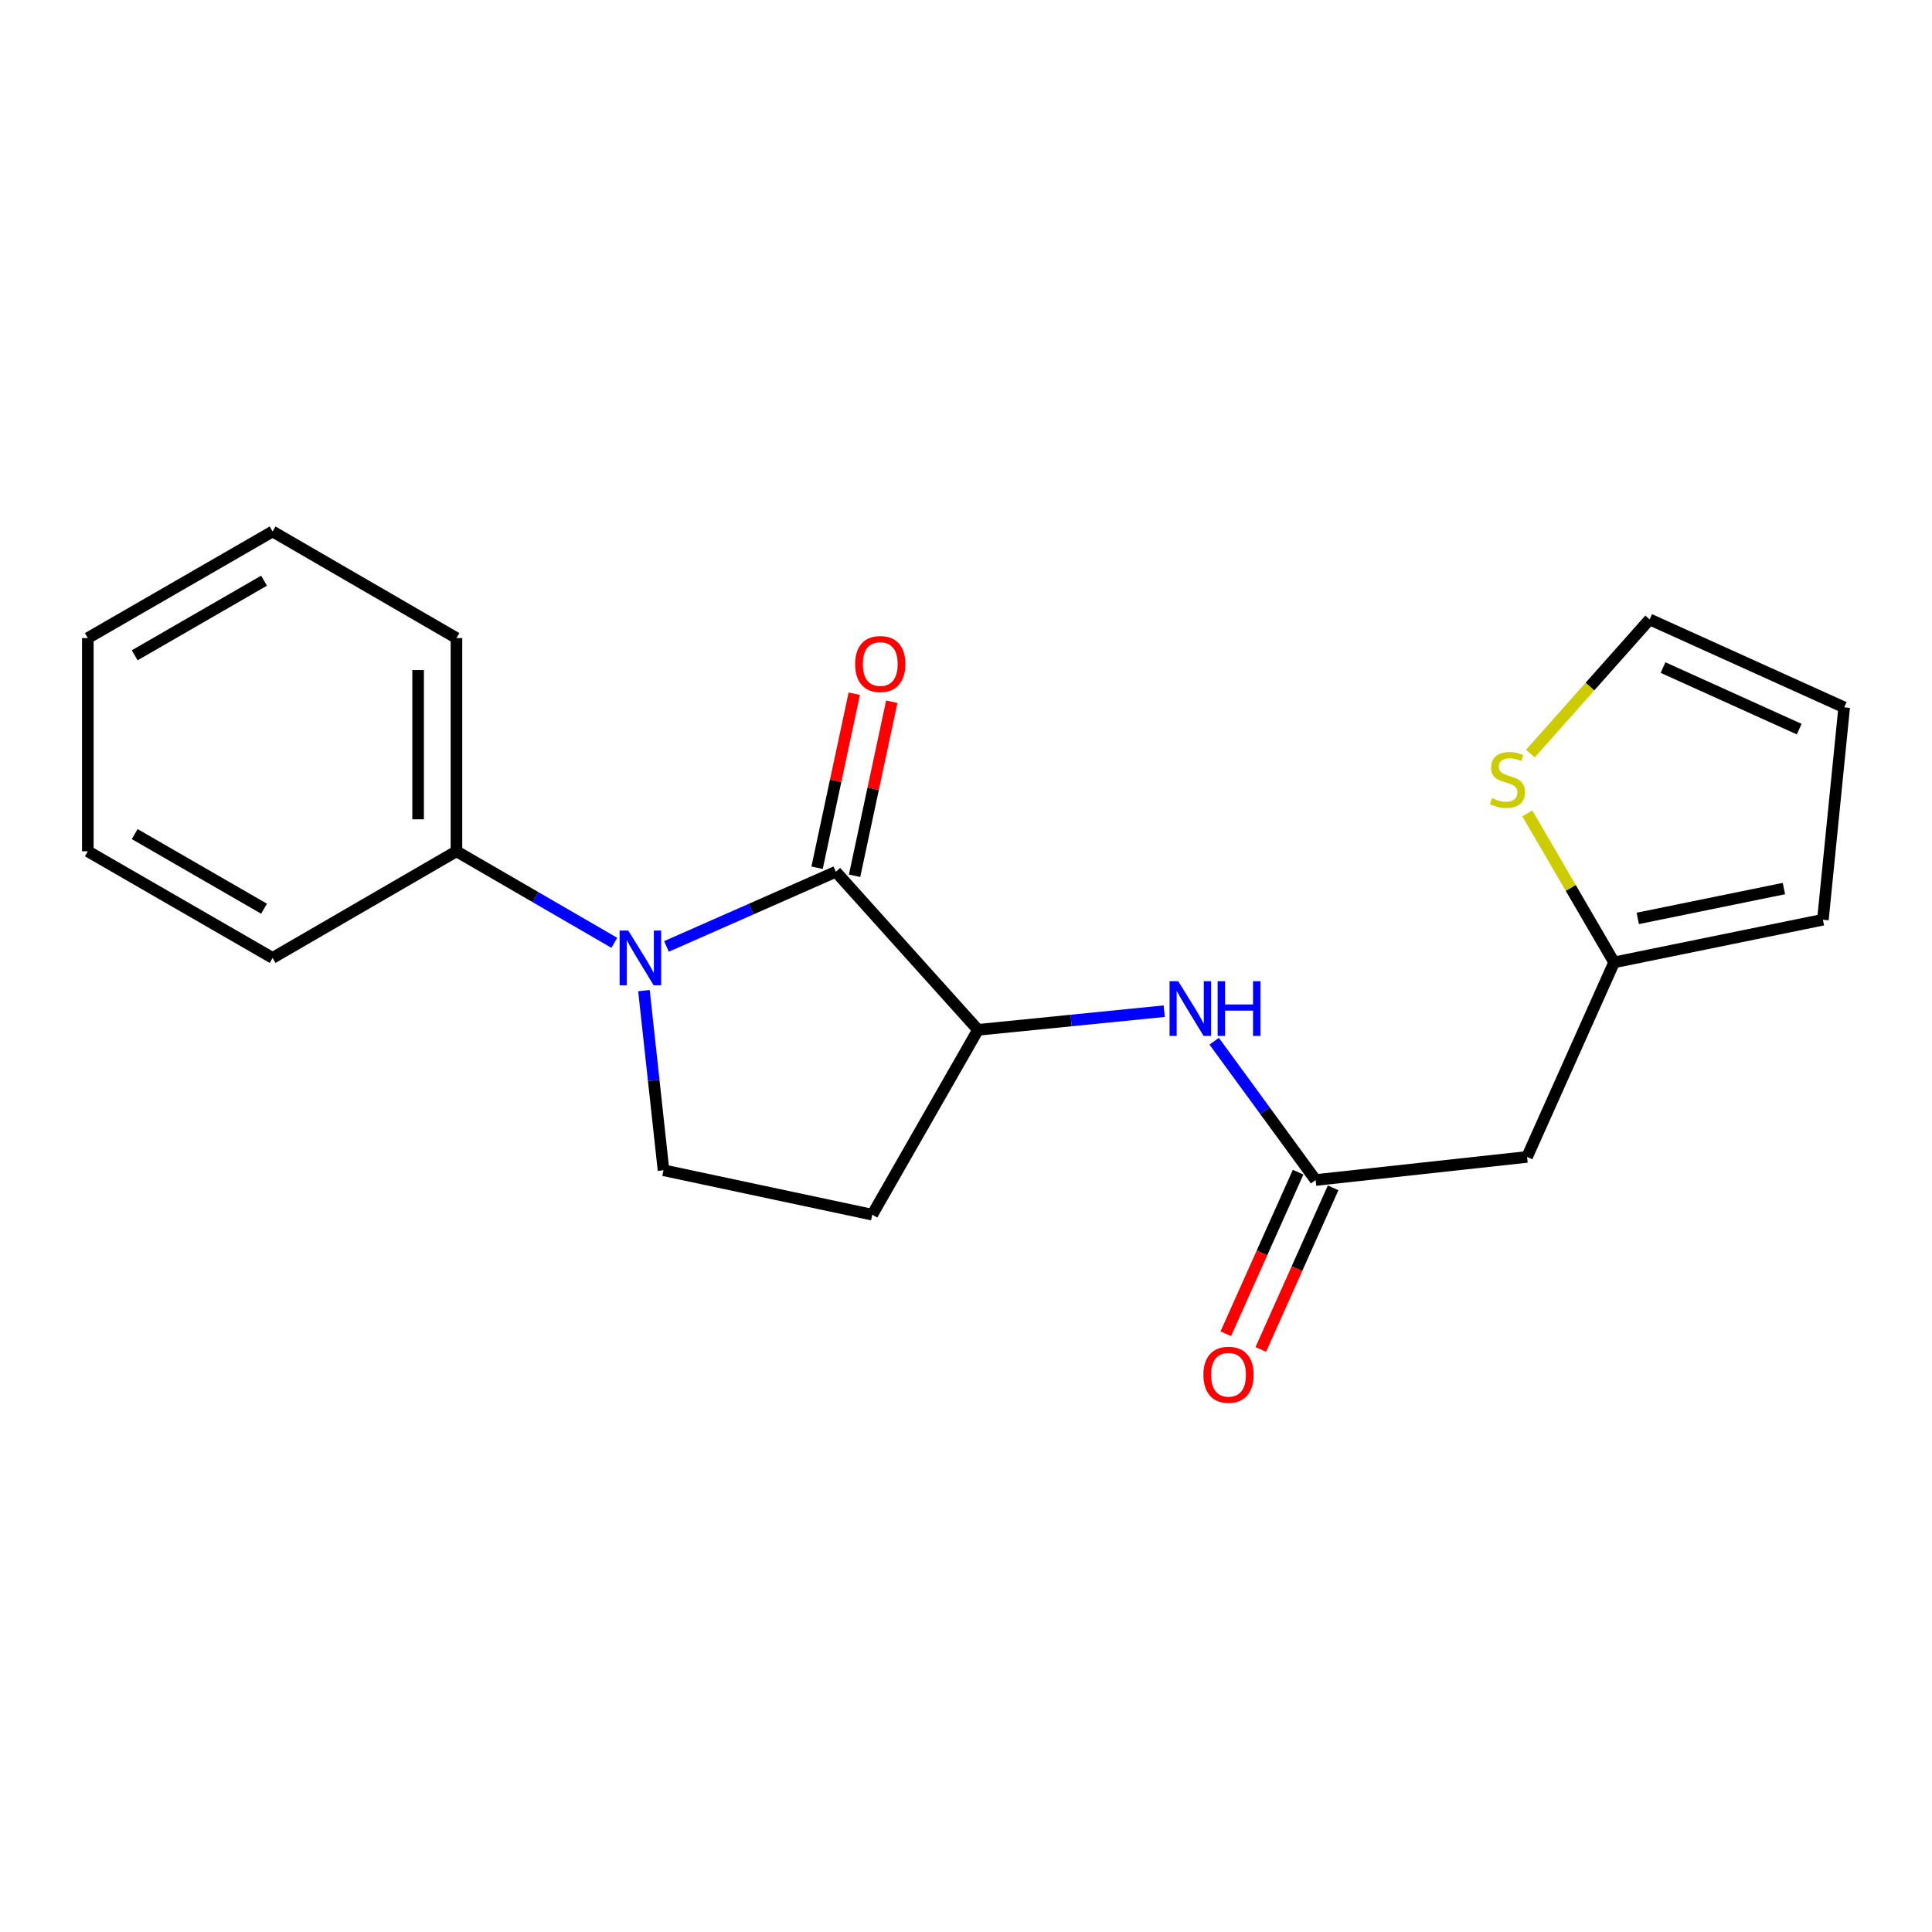 <?xml version='1.0' encoding='iso-8859-1'?>
<svg version='1.1' baseProfile='full'
              xmlns='http://www.w3.org/2000/svg'
                      xmlns:rdkit='http://www.rdkit.org/xml'
                      xmlns:xlink='http://www.w3.org/1999/xlink'
                  xml:space='preserve'
width='1000px' height='1000px' viewBox='0 0 1000 1000'>
<!-- END OF HEADER -->
<rect style='opacity:1.0;fill:#FFFFFF;stroke:none' width='1000' height='1000' x='0' y='0'> </rect>
<path class='bond-0' d='M 344.963,489.863 L 388.793,470.543' style='fill:none;fill-rule:evenodd;stroke:#0000FF;stroke-width:6px;stroke-linecap:butt;stroke-linejoin:miter;stroke-opacity:1' />
<path class='bond-0' d='M 388.793,470.543 L 432.623,451.222' style='fill:none;fill-rule:evenodd;stroke:#000000;stroke-width:6px;stroke-linecap:butt;stroke-linejoin:miter;stroke-opacity:1' />
<path class='bond-4' d='M 333.303,512.74 L 338.369,559.233' style='fill:none;fill-rule:evenodd;stroke:#0000FF;stroke-width:6px;stroke-linecap:butt;stroke-linejoin:miter;stroke-opacity:1' />
<path class='bond-4' d='M 338.369,559.233 L 343.434,605.725' style='fill:none;fill-rule:evenodd;stroke:#000000;stroke-width:6px;stroke-linecap:butt;stroke-linejoin:miter;stroke-opacity:1' />
<path class='bond-9' d='M 317.968,487.996 L 277.114,464.316' style='fill:none;fill-rule:evenodd;stroke:#0000FF;stroke-width:6px;stroke-linecap:butt;stroke-linejoin:miter;stroke-opacity:1' />
<path class='bond-9' d='M 277.114,464.316 L 236.26,440.636' style='fill:none;fill-rule:evenodd;stroke:#000000;stroke-width:6px;stroke-linecap:butt;stroke-linejoin:miter;stroke-opacity:1' />
<path class='bond-1' d='M 432.623,451.222 L 506.208,533.044' style='fill:none;fill-rule:evenodd;stroke:#000000;stroke-width:6px;stroke-linecap:butt;stroke-linejoin:miter;stroke-opacity:1' />
<path class='bond-10' d='M 442.329,453.296 L 451.954,408.249' style='fill:none;fill-rule:evenodd;stroke:#000000;stroke-width:6px;stroke-linecap:butt;stroke-linejoin:miter;stroke-opacity:1' />
<path class='bond-10' d='M 451.954,408.249 L 461.579,363.202' style='fill:none;fill-rule:evenodd;stroke:#FF0000;stroke-width:6px;stroke-linecap:butt;stroke-linejoin:miter;stroke-opacity:1' />
<path class='bond-10' d='M 422.918,449.148 L 432.543,404.101' style='fill:none;fill-rule:evenodd;stroke:#000000;stroke-width:6px;stroke-linecap:butt;stroke-linejoin:miter;stroke-opacity:1' />
<path class='bond-10' d='M 432.543,404.101 L 442.168,359.054' style='fill:none;fill-rule:evenodd;stroke:#FF0000;stroke-width:6px;stroke-linecap:butt;stroke-linejoin:miter;stroke-opacity:1' />
<path class='bond-3' d='M 506.208,533.044 L 554.407,528.213' style='fill:none;fill-rule:evenodd;stroke:#000000;stroke-width:6px;stroke-linecap:butt;stroke-linejoin:miter;stroke-opacity:1' />
<path class='bond-3' d='M 554.407,528.213 L 602.605,523.381' style='fill:none;fill-rule:evenodd;stroke:#0000FF;stroke-width:6px;stroke-linecap:butt;stroke-linejoin:miter;stroke-opacity:1' />
<path class='bond-20' d='M 506.208,533.044 L 451.48,628.717' style='fill:none;fill-rule:evenodd;stroke:#000000;stroke-width:6px;stroke-linecap:butt;stroke-linejoin:miter;stroke-opacity:1' />
<path class='bond-2' d='M 680.958,610.776 L 654.71,574.856' style='fill:none;fill-rule:evenodd;stroke:#000000;stroke-width:6px;stroke-linecap:butt;stroke-linejoin:miter;stroke-opacity:1' />
<path class='bond-2' d='M 654.71,574.856 L 628.462,538.936' style='fill:none;fill-rule:evenodd;stroke:#0000FF;stroke-width:6px;stroke-linecap:butt;stroke-linejoin:miter;stroke-opacity:1' />
<path class='bond-5' d='M 680.958,610.776 L 790.404,598.822' style='fill:none;fill-rule:evenodd;stroke:#000000;stroke-width:6px;stroke-linecap:butt;stroke-linejoin:miter;stroke-opacity:1' />
<path class='bond-13' d='M 671.9,606.721 L 653.182,648.538' style='fill:none;fill-rule:evenodd;stroke:#000000;stroke-width:6px;stroke-linecap:butt;stroke-linejoin:miter;stroke-opacity:1' />
<path class='bond-13' d='M 653.182,648.538 L 634.464,690.355' style='fill:none;fill-rule:evenodd;stroke:#FF0000;stroke-width:6px;stroke-linecap:butt;stroke-linejoin:miter;stroke-opacity:1' />
<path class='bond-13' d='M 690.017,614.83 L 671.299,656.647' style='fill:none;fill-rule:evenodd;stroke:#000000;stroke-width:6px;stroke-linecap:butt;stroke-linejoin:miter;stroke-opacity:1' />
<path class='bond-13' d='M 671.299,656.647 L 652.581,698.464' style='fill:none;fill-rule:evenodd;stroke:#FF0000;stroke-width:6px;stroke-linecap:butt;stroke-linejoin:miter;stroke-opacity:1' />
<path class='bond-7' d='M 343.434,605.725 L 451.48,628.717' style='fill:none;fill-rule:evenodd;stroke:#000000;stroke-width:6px;stroke-linecap:butt;stroke-linejoin:miter;stroke-opacity:1' />
<path class='bond-6' d='M 790.404,598.822 L 835.462,498.121' style='fill:none;fill-rule:evenodd;stroke:#000000;stroke-width:6px;stroke-linecap:butt;stroke-linejoin:miter;stroke-opacity:1' />
<path class='bond-8' d='M 835.462,498.121 L 812.999,459.564' style='fill:none;fill-rule:evenodd;stroke:#000000;stroke-width:6px;stroke-linecap:butt;stroke-linejoin:miter;stroke-opacity:1' />
<path class='bond-8' d='M 812.999,459.564 L 790.536,421.006' style='fill:none;fill-rule:evenodd;stroke:#CCCC00;stroke-width:6px;stroke-linecap:butt;stroke-linejoin:miter;stroke-opacity:1' />
<path class='bond-12' d='M 835.462,498.121 L 943.529,476.055' style='fill:none;fill-rule:evenodd;stroke:#000000;stroke-width:6px;stroke-linecap:butt;stroke-linejoin:miter;stroke-opacity:1' />
<path class='bond-12' d='M 847.701,475.363 L 923.348,459.917' style='fill:none;fill-rule:evenodd;stroke:#000000;stroke-width:6px;stroke-linecap:butt;stroke-linejoin:miter;stroke-opacity:1' />
<path class='bond-11' d='M 792.119,390.057 L 822.987,355.336' style='fill:none;fill-rule:evenodd;stroke:#CCCC00;stroke-width:6px;stroke-linecap:butt;stroke-linejoin:miter;stroke-opacity:1' />
<path class='bond-11' d='M 822.987,355.336 L 853.855,320.614' style='fill:none;fill-rule:evenodd;stroke:#000000;stroke-width:6px;stroke-linecap:butt;stroke-linejoin:miter;stroke-opacity:1' />
<path class='bond-15' d='M 236.26,440.636 L 236.26,330.263' style='fill:none;fill-rule:evenodd;stroke:#000000;stroke-width:6px;stroke-linecap:butt;stroke-linejoin:miter;stroke-opacity:1' />
<path class='bond-15' d='M 216.411,424.08 L 216.411,346.819' style='fill:none;fill-rule:evenodd;stroke:#000000;stroke-width:6px;stroke-linecap:butt;stroke-linejoin:miter;stroke-opacity:1' />
<path class='bond-16' d='M 236.26,440.636 L 141.094,495.816' style='fill:none;fill-rule:evenodd;stroke:#000000;stroke-width:6px;stroke-linecap:butt;stroke-linejoin:miter;stroke-opacity:1' />
<path class='bond-22' d='M 853.855,320.614 L 954.545,366.135' style='fill:none;fill-rule:evenodd;stroke:#000000;stroke-width:6px;stroke-linecap:butt;stroke-linejoin:miter;stroke-opacity:1' />
<path class='bond-22' d='M 860.782,345.529 L 931.265,377.394' style='fill:none;fill-rule:evenodd;stroke:#000000;stroke-width:6px;stroke-linecap:butt;stroke-linejoin:miter;stroke-opacity:1' />
<path class='bond-14' d='M 943.529,476.055 L 954.545,366.135' style='fill:none;fill-rule:evenodd;stroke:#000000;stroke-width:6px;stroke-linecap:butt;stroke-linejoin:miter;stroke-opacity:1' />
<path class='bond-18' d='M 236.26,330.263 L 141.094,275.094' style='fill:none;fill-rule:evenodd;stroke:#000000;stroke-width:6px;stroke-linecap:butt;stroke-linejoin:miter;stroke-opacity:1' />
<path class='bond-17' d='M 141.094,495.816 L 45.455,440.636' style='fill:none;fill-rule:evenodd;stroke:#000000;stroke-width:6px;stroke-linecap:butt;stroke-linejoin:miter;stroke-opacity:1' />
<path class='bond-17' d='M 136.668,470.346 L 69.72,431.72' style='fill:none;fill-rule:evenodd;stroke:#000000;stroke-width:6px;stroke-linecap:butt;stroke-linejoin:miter;stroke-opacity:1' />
<path class='bond-19' d='M 45.455,440.636 L 45.455,330.263' style='fill:none;fill-rule:evenodd;stroke:#000000;stroke-width:6px;stroke-linecap:butt;stroke-linejoin:miter;stroke-opacity:1' />
<path class='bond-21' d='M 141.094,275.094 L 45.455,330.263' style='fill:none;fill-rule:evenodd;stroke:#000000;stroke-width:6px;stroke-linecap:butt;stroke-linejoin:miter;stroke-opacity:1' />
<path class='bond-21' d='M 136.666,300.563 L 69.719,339.181' style='fill:none;fill-rule:evenodd;stroke:#000000;stroke-width:6px;stroke-linecap:butt;stroke-linejoin:miter;stroke-opacity:1' />
<path  class='atom-0' d='M 325.199 481.656
L 334.479 496.656
Q 335.399 498.136, 336.879 500.816
Q 338.359 503.496, 338.439 503.656
L 338.439 481.656
L 342.199 481.656
L 342.199 509.976
L 338.319 509.976
L 328.359 493.576
Q 327.199 491.656, 325.959 489.456
Q 324.759 487.256, 324.399 486.576
L 324.399 509.976
L 320.719 509.976
L 320.719 481.656
L 325.199 481.656
' fill='#0000FF'/>
<path  class='atom-4' d='M 609.846 507.868
L 619.126 522.868
Q 620.046 524.348, 621.526 527.028
Q 623.006 529.708, 623.086 529.868
L 623.086 507.868
L 626.846 507.868
L 626.846 536.188
L 622.966 536.188
L 613.006 519.788
Q 611.846 517.868, 610.606 515.668
Q 609.406 513.468, 609.046 512.788
L 609.046 536.188
L 605.366 536.188
L 605.366 507.868
L 609.846 507.868
' fill='#0000FF'/>
<path  class='atom-4' d='M 630.246 507.868
L 634.086 507.868
L 634.086 519.908
L 648.566 519.908
L 648.566 507.868
L 652.406 507.868
L 652.406 536.188
L 648.566 536.188
L 648.566 523.108
L 634.086 523.108
L 634.086 536.188
L 630.246 536.188
L 630.246 507.868
' fill='#0000FF'/>
<path  class='atom-9' d='M 772.27 413.105
Q 772.59 413.225, 773.91 413.785
Q 775.23 414.345, 776.67 414.705
Q 778.15 415.025, 779.59 415.025
Q 782.27 415.025, 783.83 413.745
Q 785.39 412.425, 785.39 410.145
Q 785.39 408.585, 784.59 407.625
Q 783.83 406.665, 782.63 406.145
Q 781.43 405.625, 779.43 405.025
Q 776.91 404.265, 775.39 403.545
Q 773.91 402.825, 772.83 401.305
Q 771.79 399.785, 771.79 397.225
Q 771.79 393.665, 774.19 391.465
Q 776.63 389.265, 781.43 389.265
Q 784.71 389.265, 788.43 390.825
L 787.51 393.905
Q 784.11 392.505, 781.55 392.505
Q 778.79 392.505, 777.27 393.665
Q 775.75 394.785, 775.79 396.745
Q 775.79 398.265, 776.55 399.185
Q 777.35 400.105, 778.47 400.625
Q 779.63 401.145, 781.55 401.745
Q 784.11 402.545, 785.63 403.345
Q 787.15 404.145, 788.23 405.785
Q 789.35 407.385, 789.35 410.145
Q 789.35 414.065, 786.71 416.185
Q 784.11 418.265, 779.75 418.265
Q 777.23 418.265, 775.31 417.705
Q 773.43 417.185, 771.19 416.265
L 772.27 413.105
' fill='#CCCC00'/>
<path  class='atom-11' d='M 442.615 343.697
Q 442.615 336.897, 445.975 333.097
Q 449.335 329.297, 455.615 329.297
Q 461.895 329.297, 465.255 333.097
Q 468.615 336.897, 468.615 343.697
Q 468.615 350.577, 465.215 354.497
Q 461.815 358.377, 455.615 358.377
Q 449.375 358.377, 445.975 354.497
Q 442.615 350.617, 442.615 343.697
M 455.615 355.177
Q 459.935 355.177, 462.255 352.297
Q 464.615 349.377, 464.615 343.697
Q 464.615 338.137, 462.255 335.337
Q 459.935 332.497, 455.615 332.497
Q 451.295 332.497, 448.935 335.297
Q 446.615 338.097, 446.615 343.697
Q 446.615 349.417, 448.935 352.297
Q 451.295 355.177, 455.615 355.177
' fill='#FF0000'/>
<path  class='atom-14' d='M 622.878 711.568
Q 622.878 704.768, 626.238 700.968
Q 629.598 697.168, 635.878 697.168
Q 642.158 697.168, 645.518 700.968
Q 648.878 704.768, 648.878 711.568
Q 648.878 718.448, 645.478 722.368
Q 642.078 726.248, 635.878 726.248
Q 629.638 726.248, 626.238 722.368
Q 622.878 718.488, 622.878 711.568
M 635.878 723.048
Q 640.198 723.048, 642.518 720.168
Q 644.878 717.248, 644.878 711.568
Q 644.878 706.008, 642.518 703.208
Q 640.198 700.368, 635.878 700.368
Q 631.558 700.368, 629.198 703.168
Q 626.878 705.968, 626.878 711.568
Q 626.878 717.288, 629.198 720.168
Q 631.558 723.048, 635.878 723.048
' fill='#FF0000'/>
</svg>

